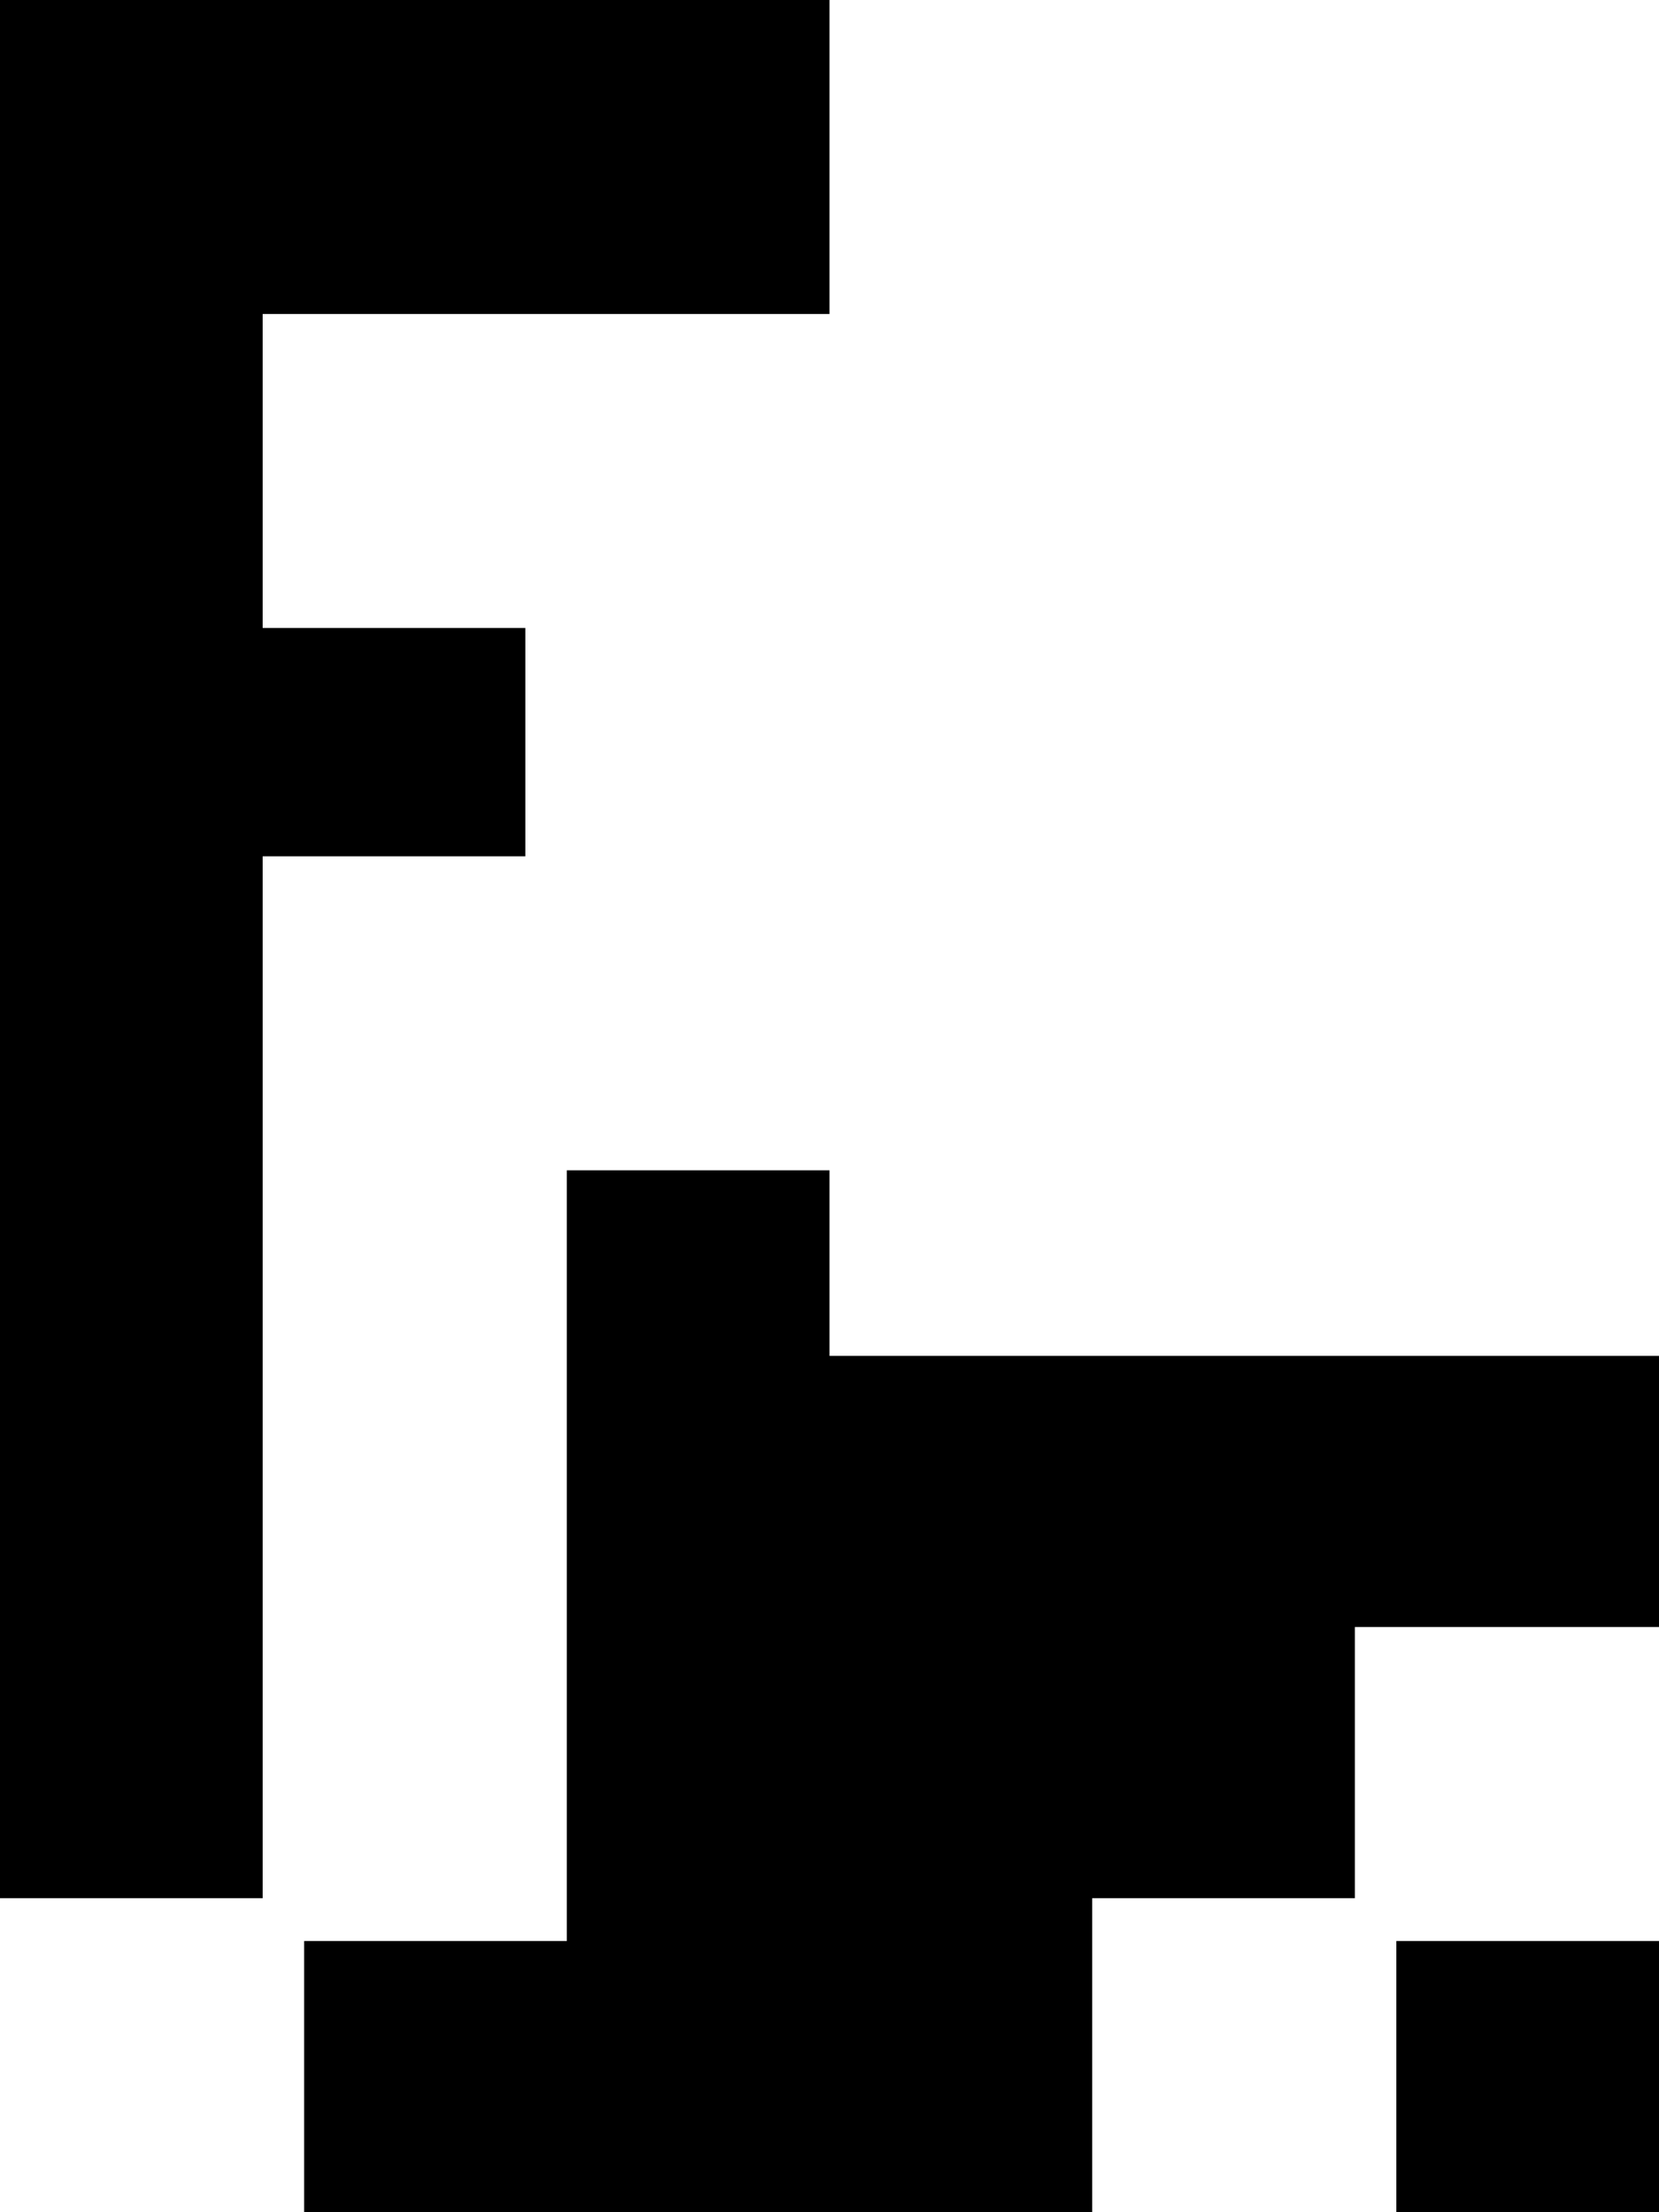 <svg width="24" height="32" viewBox="0 0 24 32" fill="none" xmlns="http://www.w3.org/2000/svg">
<path d="M0 0V27.458H3.8V12.387H7.6V9.084H3.8V4.542H12V0H0Z" fill="black"/>
<path d="M12 16.929H8.2V28.077H4.4V32H15.8V27.458H19.6V23.535H24V19.613H12V16.929Z" fill="black"/>
<path d="M24 28.077H20.2V32H24V28.077Z" fill="black"/>
</svg>
